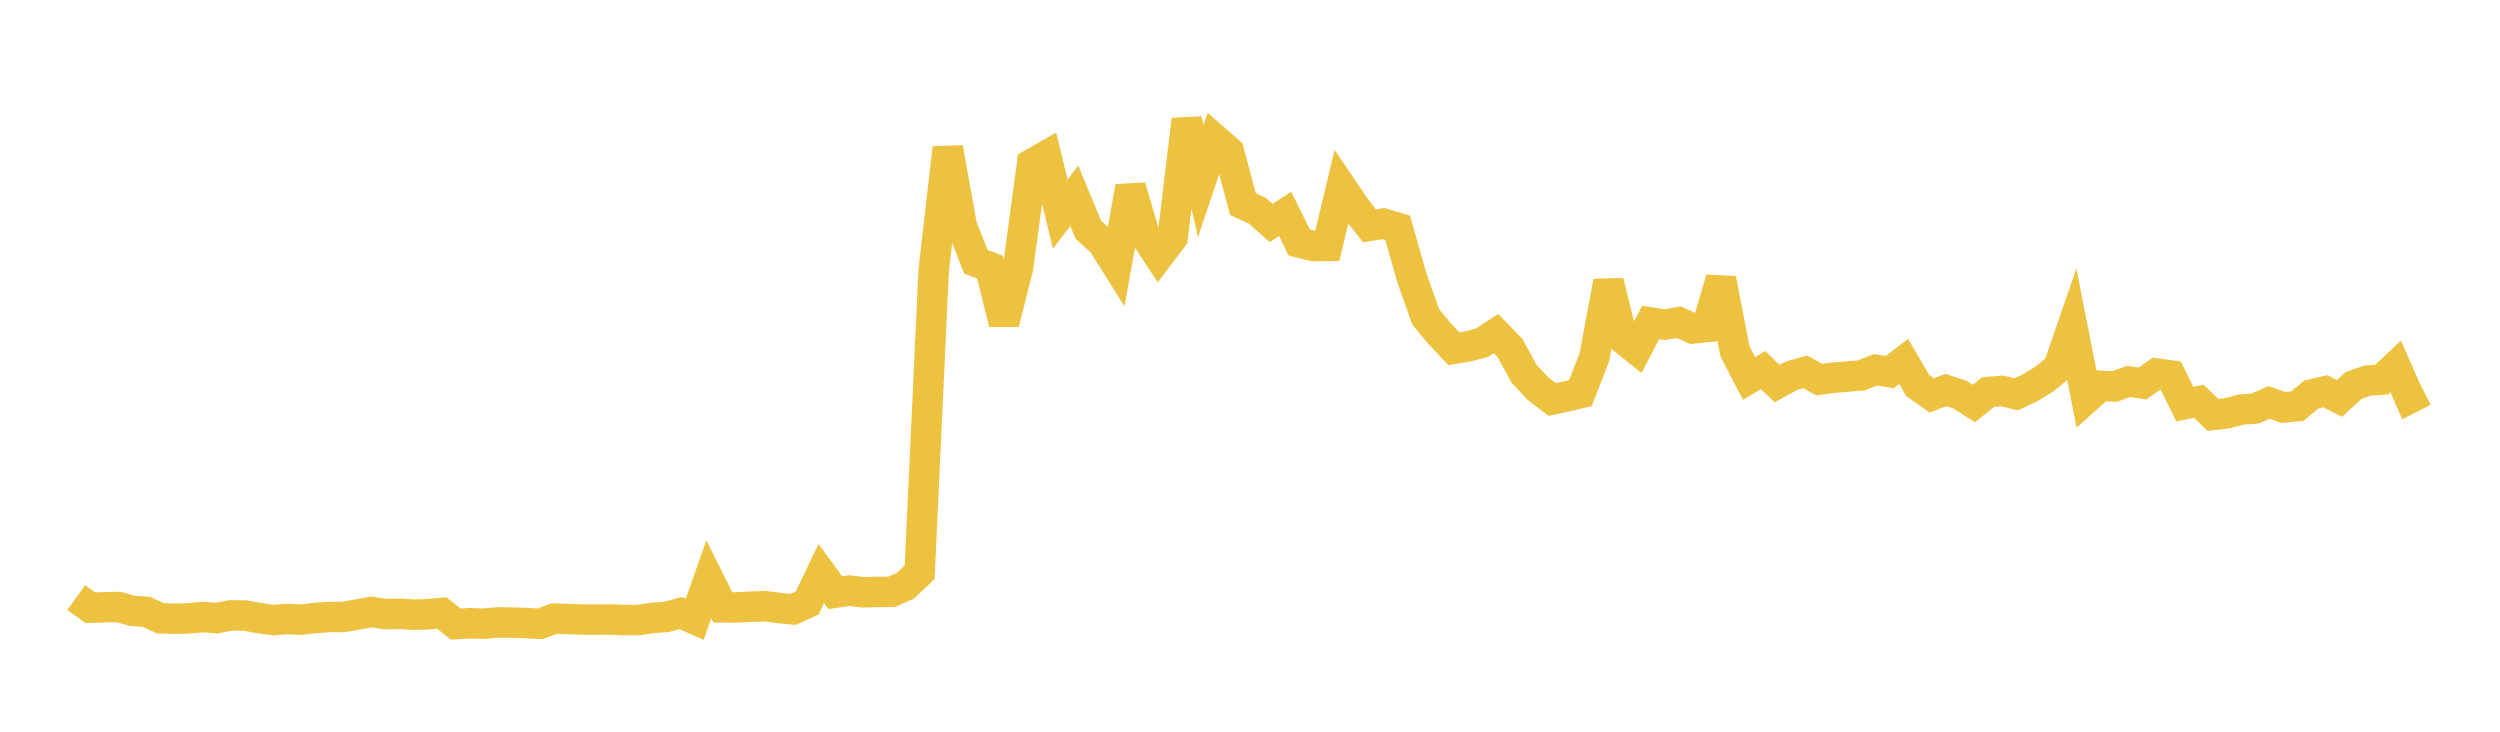 <svg width="164" height="48" xmlns="http://www.w3.org/2000/svg" xmlns:xlink="http://www.w3.org/1999/xlink"><path fill="none" stroke="rgb(237,194,64)" stroke-width="2" d="M5,39.204L5.922,39.864L6.844,39.838L7.766,39.816L8.689,40.072L9.611,40.142L10.533,40.562L11.455,40.591L12.377,40.567L13.299,40.479L14.222,40.546L15.144,40.367L16.066,40.378L16.988,40.545L17.91,40.675L18.832,40.608L19.754,40.65L20.677,40.544L21.599,40.473L22.521,40.473L23.443,40.312L24.365,40.145L25.287,40.286L26.21,40.266L27.132,40.322L28.054,40.299L28.976,40.21L29.898,40.94L30.82,40.883L31.743,40.914L32.665,40.833L33.587,40.839L34.509,40.872L35.431,40.92L36.353,40.578L37.275,40.609L38.198,40.643L39.12,40.645L40.042,40.638L40.964,40.676L41.886,40.673L42.808,40.536L43.731,40.469L44.653,40.218L45.575,40.622L46.497,38L47.419,39.843L48.341,39.848L49.263,39.8L50.186,39.768L51.108,39.882L52.03,39.975L52.952,39.56L53.874,37.624L54.796,38.881L55.719,38.743L56.641,38.856L57.563,38.828L58.485,38.827L59.407,38.415L60.329,37.535L61.251,17.731L62.174,9.701L63.096,14.83L64.018,17.172L64.94,17.524L65.862,21.208L66.784,17.561L67.707,10.75L68.629,10.224L69.551,14.043L70.473,12.843L71.395,15.072L72.317,15.908L73.24,17.378L74.162,12.247L75.084,15.39L76.006,16.79L76.928,15.572L77.85,7.848L78.772,11.878L79.695,9.139L80.617,9.945L81.539,13.395L82.461,13.811L83.383,14.626L84.305,14.029L85.228,15.907L86.15,16.137L87.072,16.127L87.994,12.271L88.916,13.637L89.838,14.815L90.76,14.668L91.683,14.945L92.605,18.18L93.527,20.785L94.449,21.901L95.371,22.88L96.293,22.724L97.216,22.483L98.138,21.885L99.06,22.834L99.982,24.527L100.904,25.501L101.826,26.209L102.749,26.009L103.671,25.793L104.593,23.437L105.515,18.469L106.437,22.188L107.359,22.929L108.281,21.155L109.204,21.299L110.126,21.136L111.048,21.547L111.97,21.451L112.892,18.295L113.814,23.044L114.737,24.828L115.659,24.278L116.581,25.161L117.503,24.656L118.425,24.394L119.347,24.905L120.269,24.778L121.192,24.705L122.114,24.621L123.036,24.257L123.958,24.411L124.88,23.709L125.802,25.291L126.725,25.942L127.647,25.584L128.569,25.883L129.491,26.471L130.413,25.718L131.335,25.642L132.257,25.865L133.18,25.438L134.102,24.87L135.024,24.119L135.946,21.444L136.868,26.136L137.79,25.312L138.713,25.351L139.635,25.024L140.557,25.157L141.479,24.503L142.401,24.631L143.323,26.511L144.246,26.322L145.168,27.221L146.09,27.114L147.012,26.87L147.934,26.8L148.856,26.4L149.778,26.729L150.701,26.645L151.623,25.878L152.545,25.665L153.467,26.138L154.389,25.29L155.311,24.965L156.234,24.905L157.156,24.038L158.078,26.132L159,25.658"></path></svg>